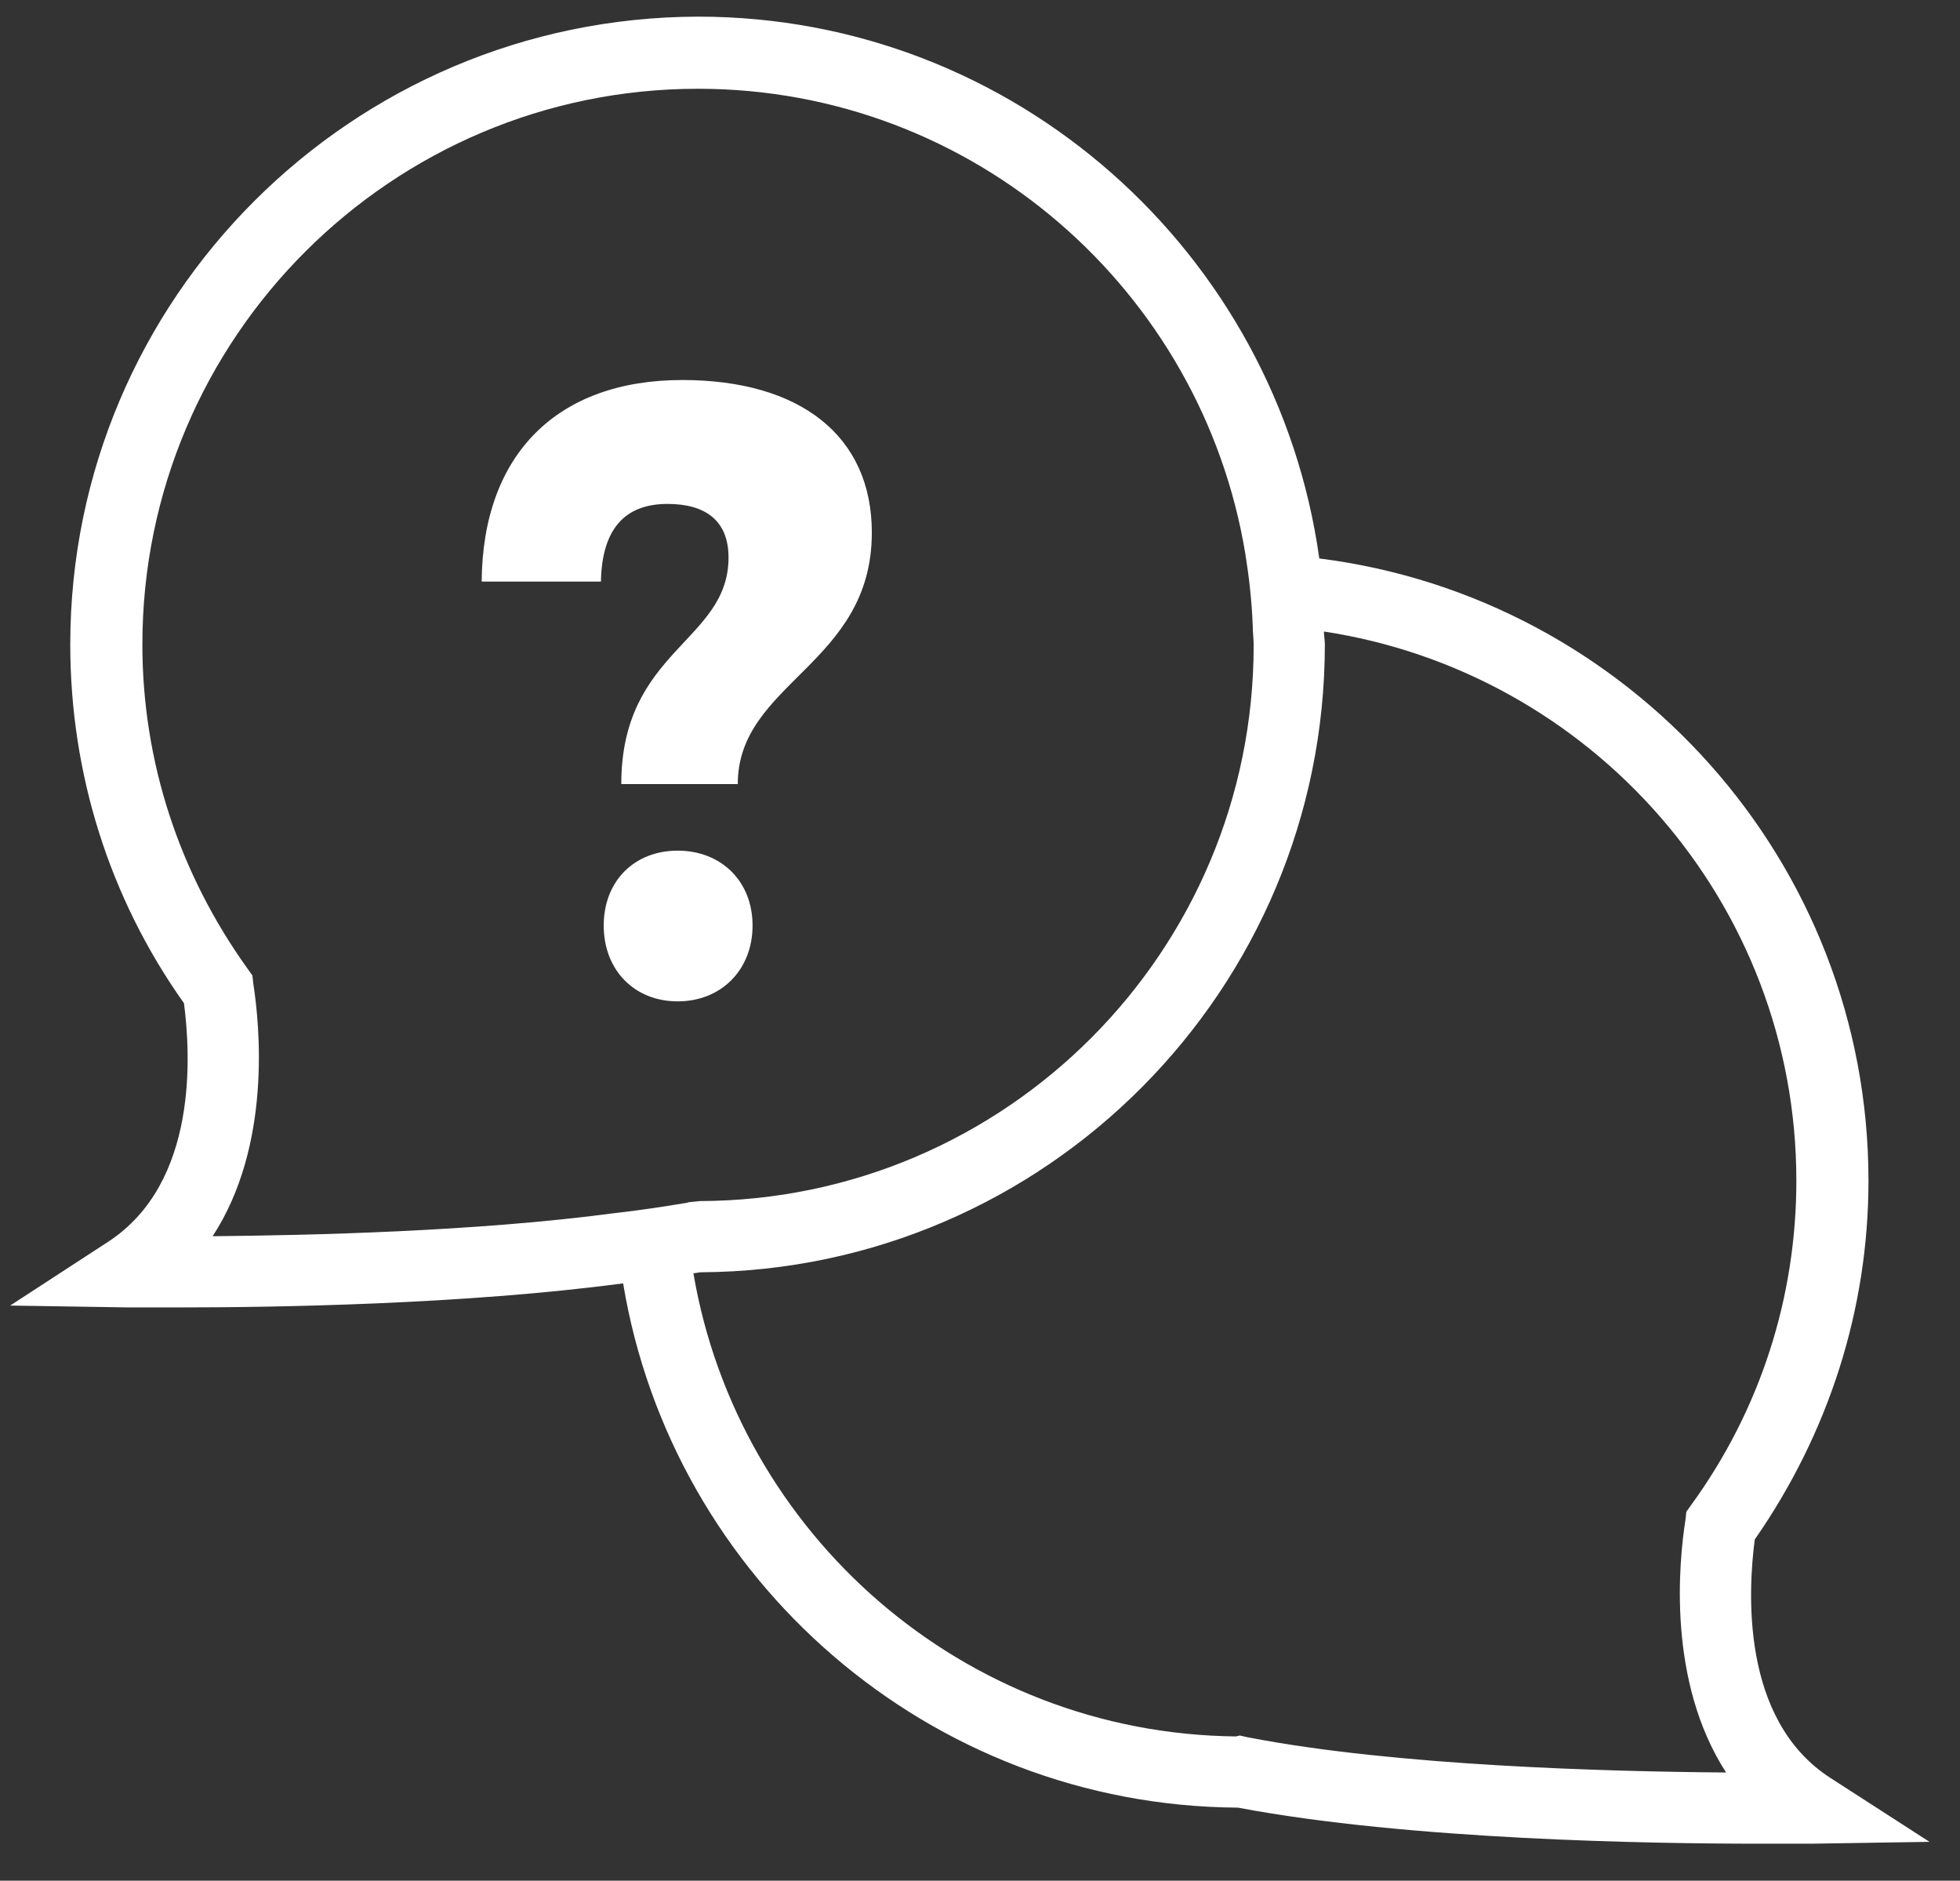 <?xml version="1.0" encoding="utf-8"?>
<!-- Generator: $$$/GeneralStr/196=Adobe Illustrator 27.6.0, SVG Export Plug-In . SVG Version: 6.00 Build 0)  -->
<svg version="1.1" id="Calque_1" xmlns="http://www.w3.org/2000/svg" xmlns:xlink="http://www.w3.org/1999/xlink" x="0px" y="0px"
	 viewBox="0 0 212 203.4" style="enable-background:new 0 0 212 203.4;" xml:space="preserve">
<rect x="0" y="0" width="212" height="203.4" fill="#333333" stroke="none"/>
<style type="text/css">
	.st0{fill:none;}
	.st1{fill:#FFFFFF;}
</style>
<path class="st0" d="M75.8,137.6c-0.3,0.1-0.6,0.1-0.8,0.1c4.8,28.2,29.2,49.8,58.7,50.1l0.4-0.1l0.9,0.2c16,3.1,39.1,3.7,51.7,3.8
	c-6.4-9.8-5.1-22.8-4.4-27.3l0.1-0.9l0.5-0.7c7.4-10.3,11.4-22.4,11.4-35.1c0-30.1-22.2-55-51.1-59.4c0,0.5,0.1,0.9,0.1,1.4
	C143.3,107,113.1,137.4,75.8,137.6z"/>
<path class="st0" d="M134.2,59.9c0.2,0,0.3,0,0.5,0C130,31.4,105.3,9.6,75.5,9.6c-33.2,0-60.1,27-60.1,60.1
	c0,12.6,3.9,24.8,11.4,35.1l0.5,0.7l0.1,0.9c0.7,4.5,2,17.4-4.4,27.3c10.6-0.1,28.5-0.6,43.5-2.5"/>
<path class="st0" d="M74.1,127.7c0,0.8,0.1,1.5,0.1,2.3c0.2,0,0.4-0.1,0.5-0.1l1-0.1l0,0c33-0.1,59.9-27,59.9-60.1
	c0-0.7-0.1-1.4-0.1-2.1"/>
<path class="st1" d="M198,192.3c-9.8-6.3-8.9-20.4-8.2-25.8c8-11.5,12.3-24.9,12.3-38.8c0-34.6-26-63.1-59.4-67.3
	c-4.6-33-32.9-58.6-67.2-58.6C38,1.9,7.6,32.3,7.6,69.7c0,13.9,4.2,27.4,12.3,38.8c0.7,5.4,1.6,19.4-8.2,25.8l-10.6,6.9l12.7,0.2
	c0.3,0,2.5,0,5.8,0c9.9,0,30.5-0.3,47.8-2.6c5.3,32,33.1,56.5,66.5,56.7c18.5,3.5,44.8,3.9,56.3,3.9c3.3,0,5.4,0,5.8,0l12.7-0.2
	L198,192.3z M66.5,131.2c-15,2-32.9,2.4-43.5,2.5c6.4-9.8,5.1-22.8,4.4-27.3l-0.1-0.9l-0.5-0.7c-7.4-10.3-11.4-22.4-11.4-35.1
	c0-33.2,27-60.1,60.1-60.1c29.8,0,54.5,21.8,59.2,50.3c0.4,2.5,0.7,5.1,0.8,7.8c0,0.7,0.1,1.4,0.1,2.1c0,33.1-26.8,60-59.9,60.1l0,0
	l-1,0.1c-0.2,0-0.4,0.1-0.5,0.1C71.8,130.5,69.2,130.9,66.5,131.2z M135,187.9l-0.9-0.2l-0.4,0.1c-29.5-0.3-53.9-21.9-58.7-50.1
	c0.3,0,0.6-0.1,0.8-0.1c37.3-0.2,67.5-30.6,67.5-67.9c0-0.5-0.1-0.9-0.1-1.4c28.9,4.4,51.1,29.3,51.1,59.4
	c0,12.6-3.9,24.8-11.4,35.1l-0.5,0.7l-0.1,0.9c-0.7,4.5-2,17.4,4.4,27.3C174,191.6,151,191,135,187.9z"/>
<g>
	<path class="st1" d="M73.8,41.1c12.7,0,20.5,6,20.5,16.5c0,14.3-14.5,16.2-14.5,27.2H67.2c0-14.5,11.6-15.4,11.6-24.5
		c0-4-2.5-5.8-6.6-5.8c-4.6,0-7.1,2.7-7.2,8.4H52.1C52.2,49.1,60.3,41.1,73.8,41.1z M81.4,100.1c0,4.8-3.4,8.2-8.1,8.2
		c-4.7,0-8-3.4-8-8.2c0-4.8,3.3-8.1,8-8.1C78,92,81.4,95.3,81.4,100.1z"/>
</g>
</svg>
